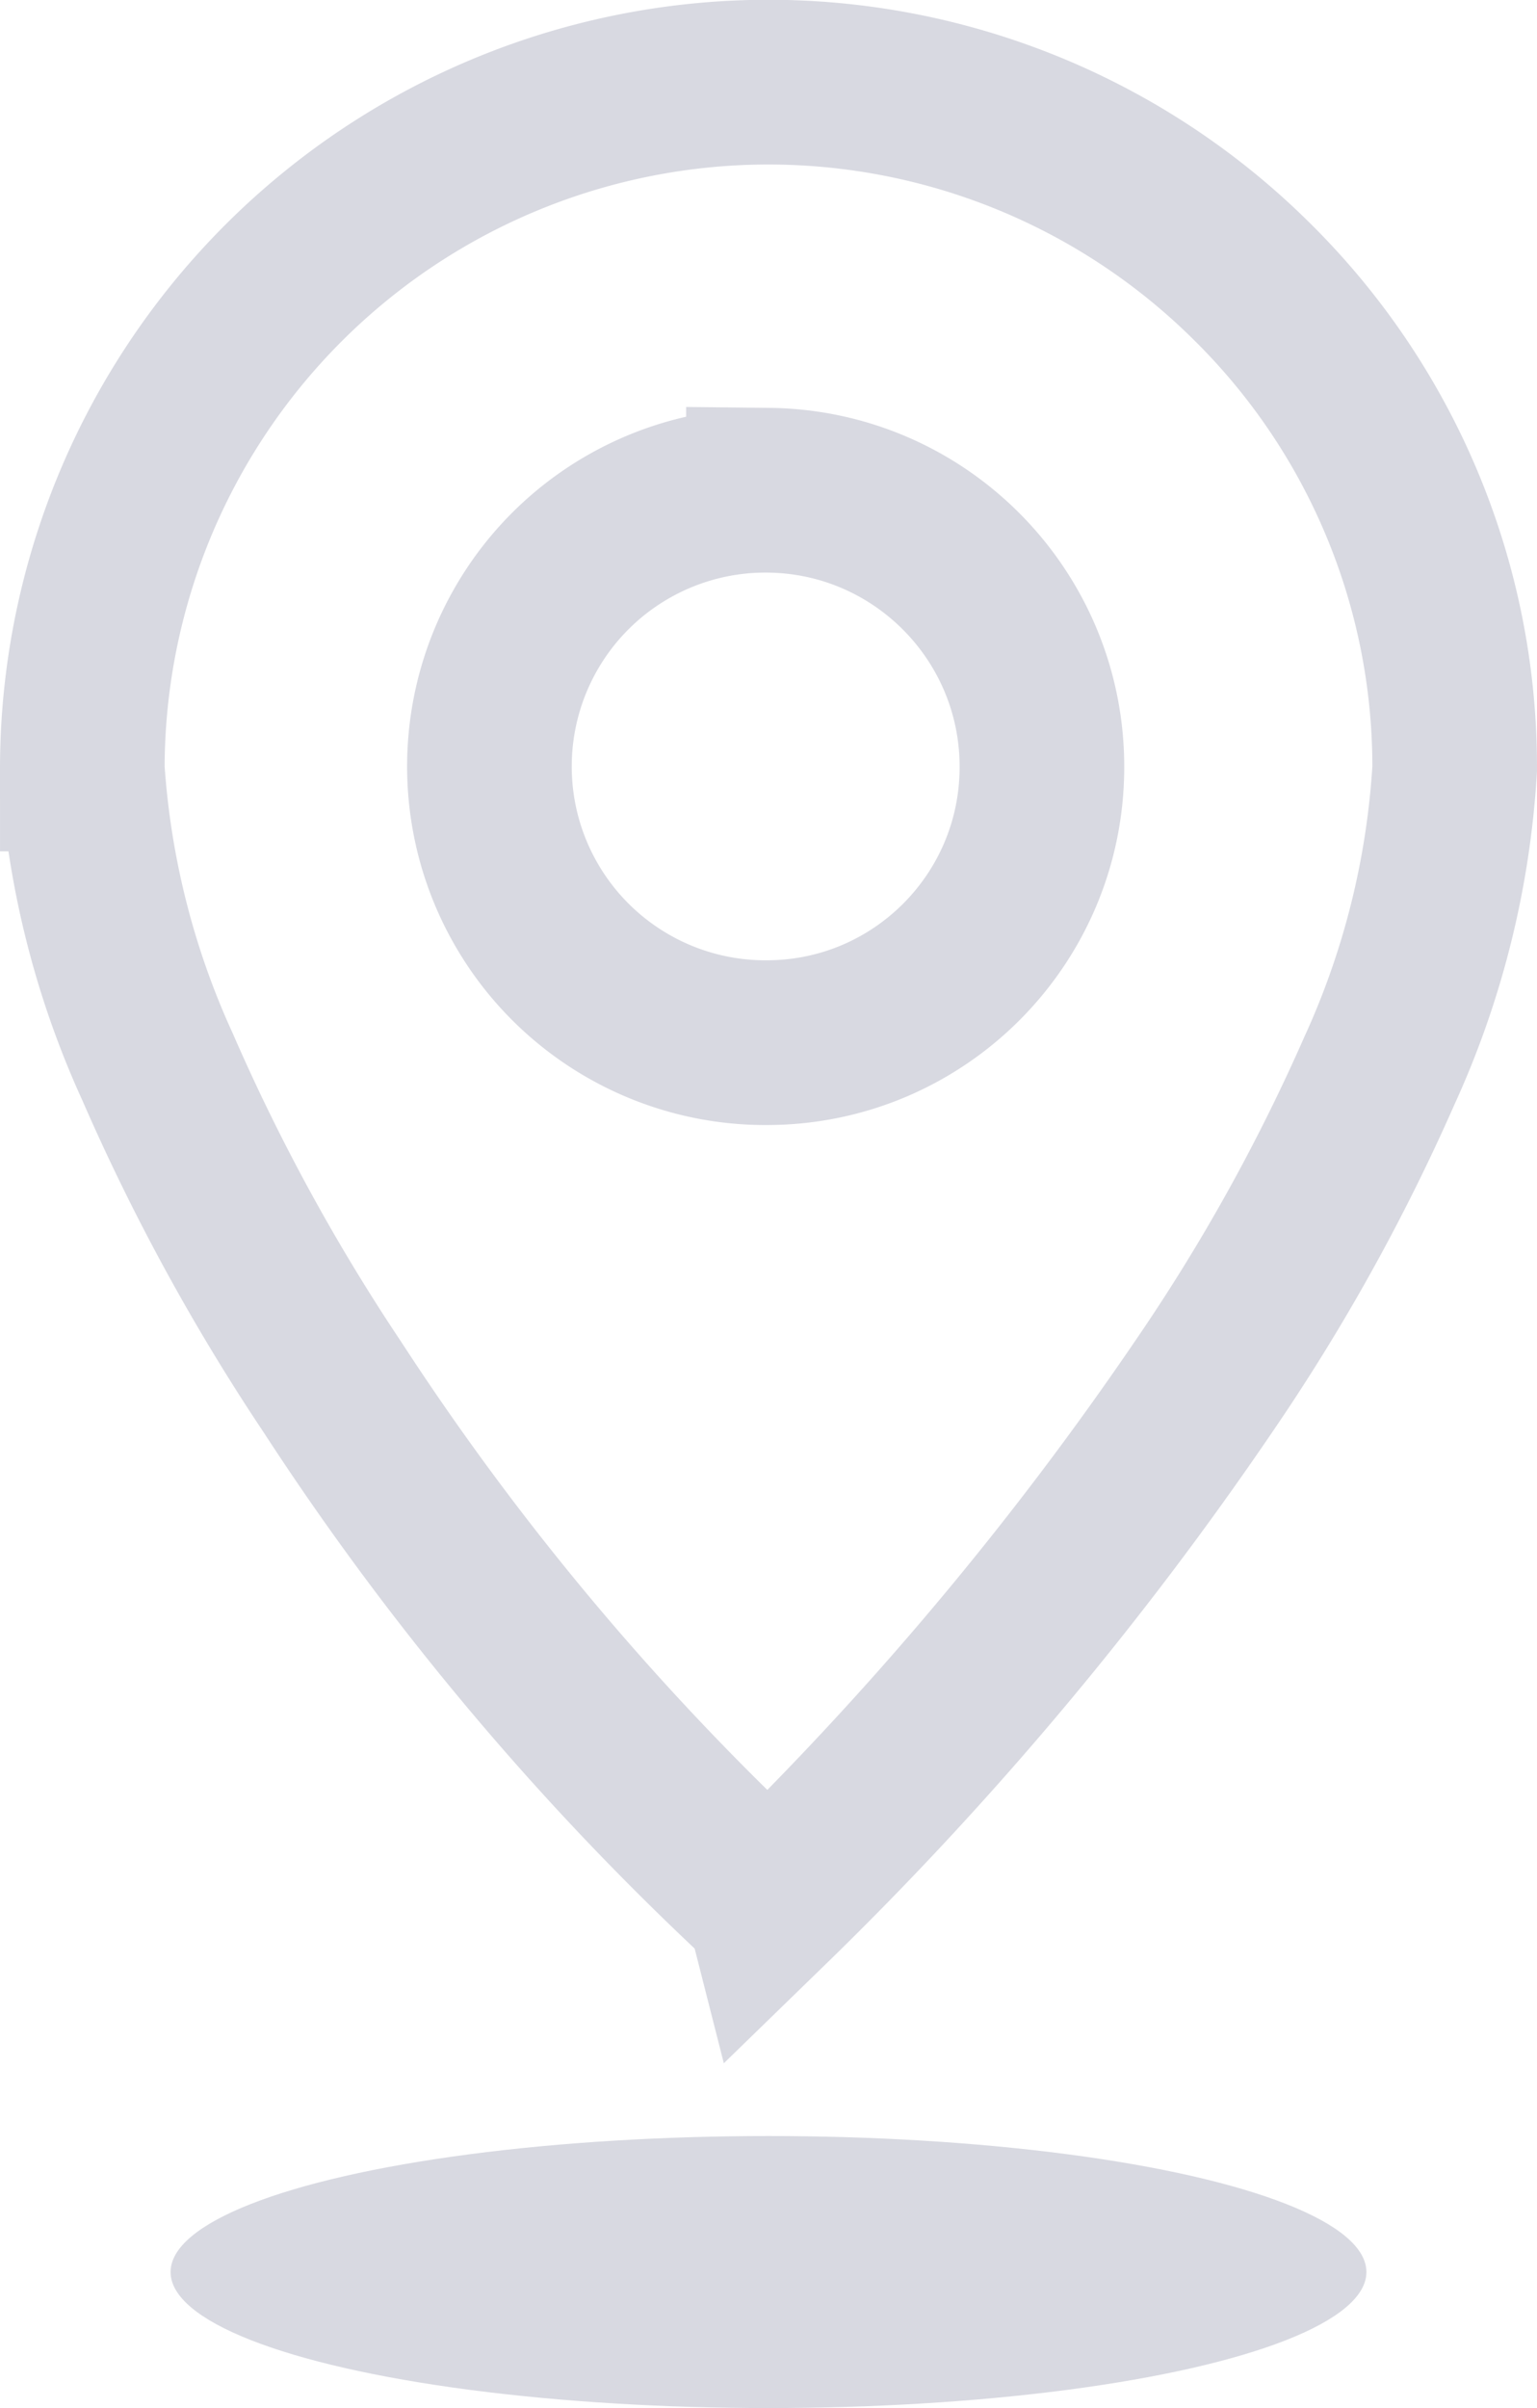 <svg xmlns="http://www.w3.org/2000/svg" width="46.682" height="73.087" xmlns:v="https://vecta.io/nano"><path d="M23.34 57.814h0A83.4 83.4 0 0 1 10.1 42.105c-2.057-3.075-3.835-6.328-5.313-9.72-1.306-2.85-2.08-5.916-2.287-9.045A20.84 20.84 0 0 1 38.051 8.572c3.94 3.902 6.15 9.223 6.13 14.768-.19 3.17-.964 6.275-2.287 9.16a59.01 59.01 0 0 1-5.313 9.551 101.85 101.85 0 0 1-13.24 15.767zm0-42.935c-3.017-.033-5.82 1.558-7.337 4.165s-1.518 5.83 0 8.437 4.32 4.198 7.337 4.165c4.574-.03 8.274-3.73 8.305-8.305.038-4.628-3.677-8.413-8.305-8.462z" fill="none" stroke="#d8d9e1" stroke-miterlimit="10" stroke-width="5"/><ellipse cx="23.341" cy="68.959" rx="18.16" ry="4.128" fill="#d8d9e1"/></svg>